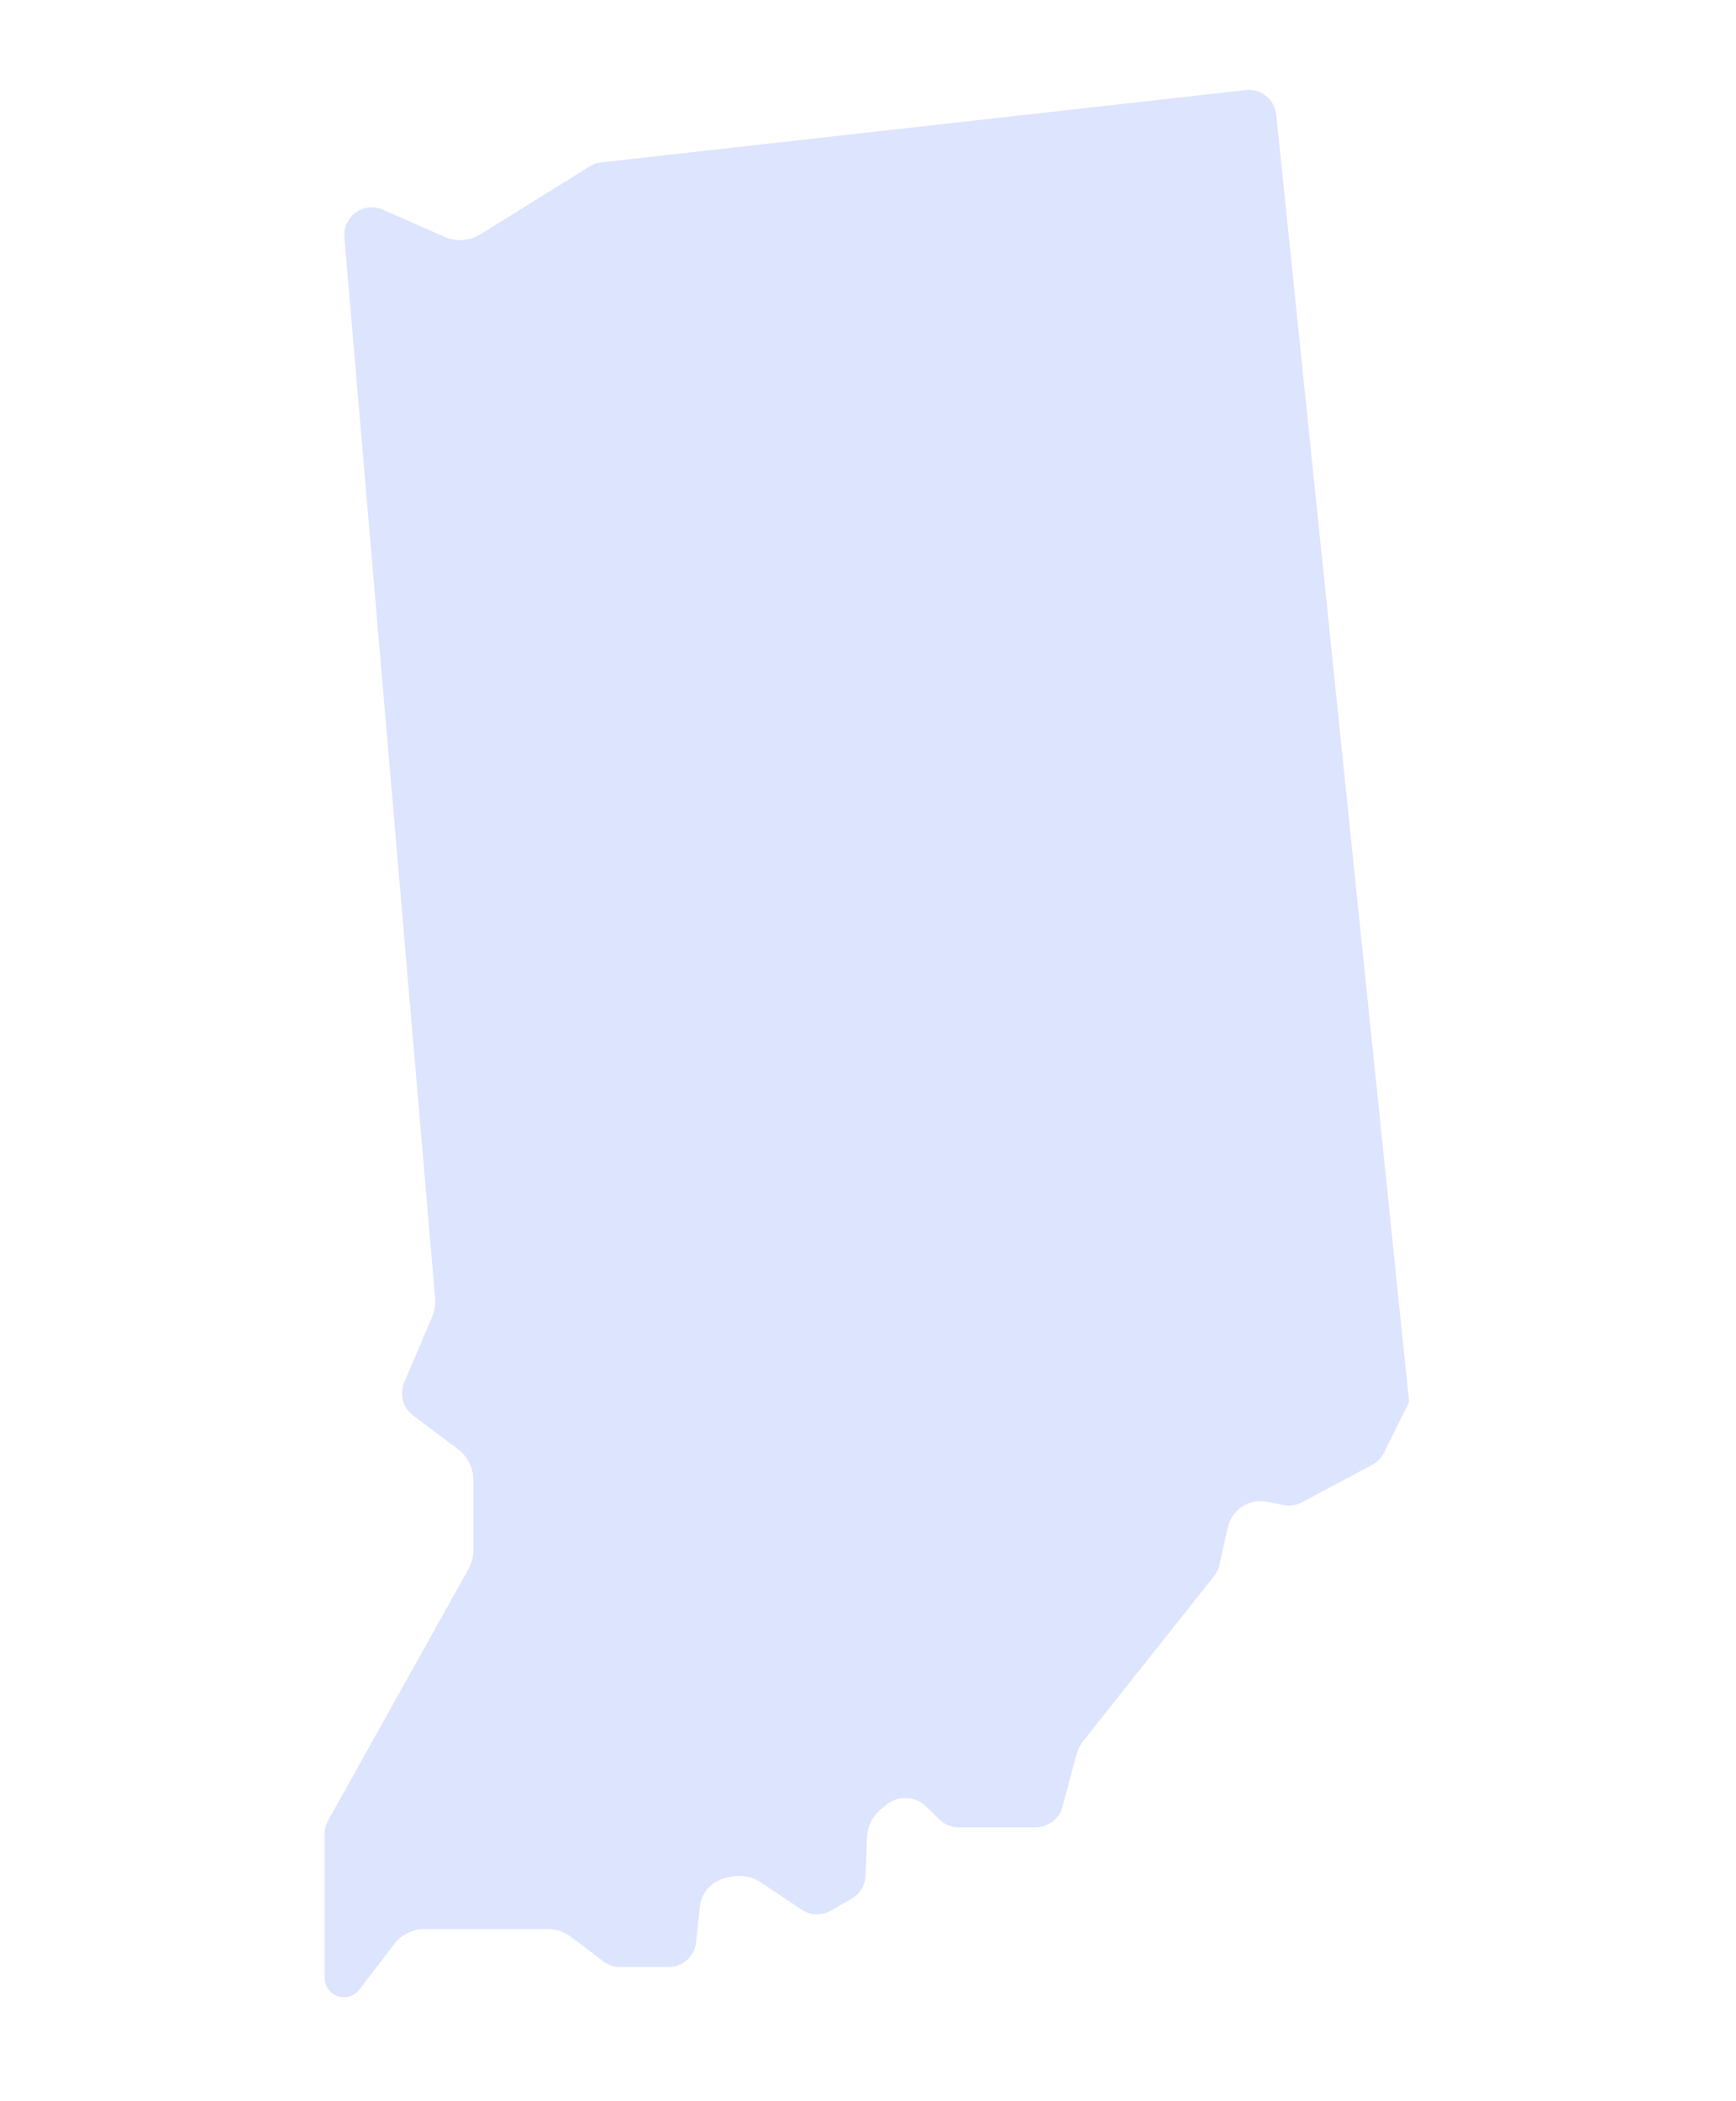 <svg width="210" height="254" viewBox="0 0 210 254" fill="none" xmlns="http://www.w3.org/2000/svg">
<path d="M150.686 10.893L72.74 19.631C72.246 19.686 71.771 19.851 71.349 20.113L58.116 28.334C57.471 28.735 56.738 28.972 55.981 29.025C55.224 29.078 54.466 28.946 53.771 28.639L46.33 25.354C45.799 25.119 45.217 25.028 44.64 25.087C44.063 25.146 43.512 25.355 43.041 25.692C42.569 26.03 42.193 26.484 41.95 27.011C41.707 27.538 41.605 28.119 41.654 28.698L52.637 156.971C52.702 157.734 52.579 158.502 52.277 159.206L48.897 167.138C48.605 167.824 48.551 168.588 48.743 169.309C48.935 170.03 49.362 170.666 49.956 171.115L55.403 175.213C55.98 175.649 56.448 176.213 56.77 176.861C57.092 177.509 57.259 178.223 57.258 178.946V187.432C57.258 188.23 57.053 189.014 56.664 189.71L39.694 220.105C39.415 220.605 39.269 221.166 39.27 221.737V239.121C39.269 239.61 39.423 240.09 39.709 240.488C39.994 240.888 40.398 241.186 40.862 241.343C41.326 241.5 41.828 241.508 42.297 241.365C42.766 241.224 43.179 240.935 43.477 240.547L47.67 235.06C48.106 234.489 48.667 234.027 49.311 233.709C49.954 233.392 50.662 233.227 51.379 233.227H66.26C67.275 233.227 68.263 233.56 69.073 234.174L73.004 237.147C73.585 237.587 74.293 237.823 75.02 237.823H80.886C81.712 237.823 82.509 237.517 83.122 236.962C83.736 236.409 84.123 235.647 84.208 234.823L84.647 230.555C84.734 229.721 85.079 228.935 85.635 228.309C86.19 227.682 86.928 227.244 87.745 227.059L88.409 226.908C89.026 226.769 89.664 226.755 90.286 226.87C90.908 226.986 91.499 227.226 92.026 227.577L96.99 230.889C97.508 231.234 98.112 231.427 98.734 231.448C99.356 231.468 99.972 231.313 100.511 231.003L103.022 229.552C103.511 229.27 103.921 228.868 104.212 228.386C104.504 227.903 104.669 227.354 104.691 226.789L104.877 222.133C104.905 221.466 105.076 220.814 105.378 220.219C105.679 219.624 106.105 219.1 106.625 218.685L107.263 218.175C107.96 217.62 108.836 217.34 109.725 217.389C110.614 217.437 111.454 217.811 112.085 218.44L113.619 219.962C114.245 220.583 115.091 220.931 115.972 220.931H125.291C126.025 220.931 126.739 220.688 127.322 220.242C127.904 219.795 128.324 219.168 128.515 218.46L130.216 212.144C130.381 211.53 130.671 210.955 131.067 210.455L146.864 190.543C147.177 190.148 147.397 189.686 147.507 189.193L148.514 184.685C148.749 183.636 149.386 182.722 150.289 182.139C151.192 181.557 152.287 181.353 153.338 181.572L155.224 181.964C155.99 182.123 156.787 182.009 157.476 181.641L166.001 177.09C166.615 176.763 167.111 176.252 167.421 175.629L170.388 169.652C170.436 169.555 170.455 169.446 170.444 169.339L170.407 168.986L154.379 13.86C154.288 12.978 153.85 12.169 153.163 11.61C152.475 11.051 151.594 10.788 150.713 10.88L150.686 10.893Z" fill="#DDE4FD"/>
</svg>
